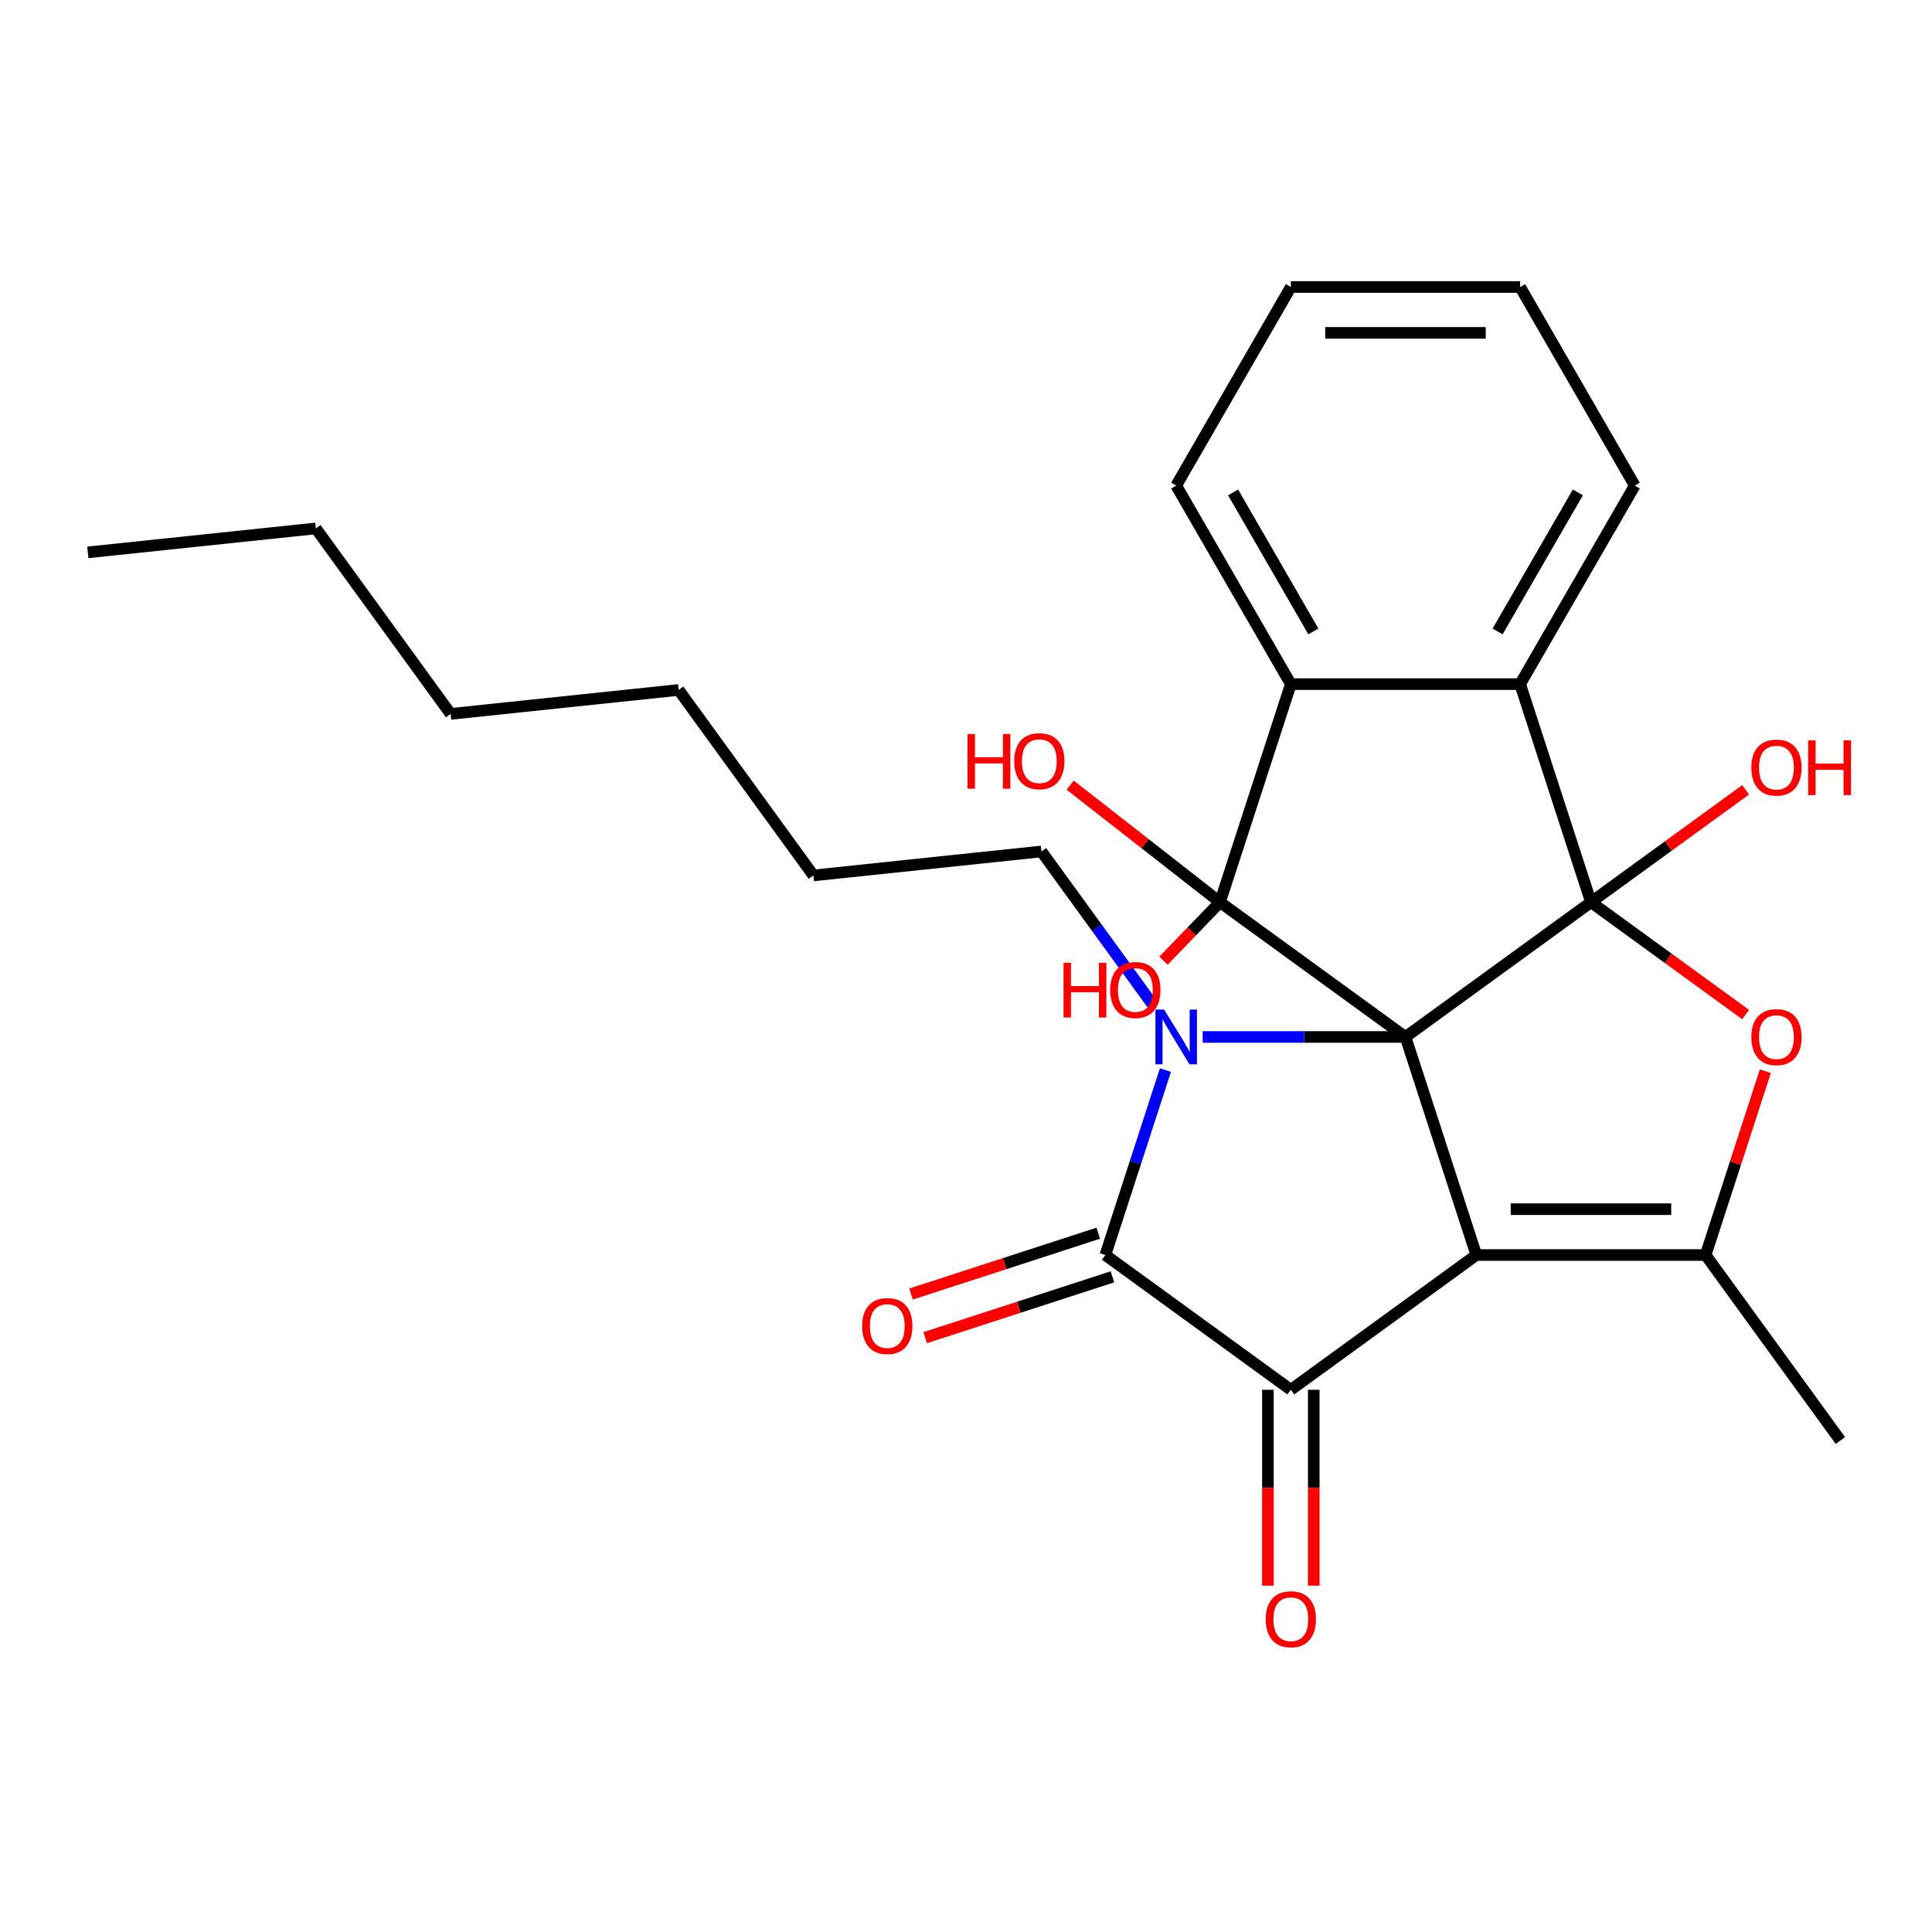 <?xml version='1.0' encoding='iso-8859-1'?>
<svg version='1.1' baseProfile='full'
              xmlns='http://www.w3.org/2000/svg'
                      xmlns:rdkit='http://www.rdkit.org/xml'
                      xmlns:xlink='http://www.w3.org/1999/xlink'
                  xml:space='preserve'
width='1000px' height='1000px' viewBox='0 0 1000 1000'>
<!-- END OF HEADER -->
<rect style='opacity:1.0;fill:#FFFFFF;stroke:none' width='1000' height='1000' x='0' y='0'> </rect>
<path class='bond-0' d='M 727.473,536.73 L 764.146,649.597' style='fill:none;fill-rule:evenodd;stroke:#000000;stroke-width:6px;stroke-linecap:butt;stroke-linejoin:miter;stroke-opacity:1' />
<path class='bond-1' d='M 727.473,536.73 L 823.483,466.974' style='fill:none;fill-rule:evenodd;stroke:#000000;stroke-width:6px;stroke-linecap:butt;stroke-linejoin:miter;stroke-opacity:1' />
<path class='bond-2' d='M 727.473,536.73 L 674.989,536.73' style='fill:none;fill-rule:evenodd;stroke:#000000;stroke-width:6px;stroke-linecap:butt;stroke-linejoin:miter;stroke-opacity:1' />
<path class='bond-2' d='M 674.989,536.73 L 622.504,536.73' style='fill:none;fill-rule:evenodd;stroke:#0000FF;stroke-width:6px;stroke-linecap:butt;stroke-linejoin:miter;stroke-opacity:1' />
<path class='bond-3' d='M 727.473,536.73 L 631.462,466.974' style='fill:none;fill-rule:evenodd;stroke:#000000;stroke-width:6px;stroke-linecap:butt;stroke-linejoin:miter;stroke-opacity:1' />
<path class='bond-4' d='M 764.146,649.597 L 668.135,719.352' style='fill:none;fill-rule:evenodd;stroke:#000000;stroke-width:6px;stroke-linecap:butt;stroke-linejoin:miter;stroke-opacity:1' />
<path class='bond-6' d='M 764.146,649.597 L 882.821,649.597' style='fill:none;fill-rule:evenodd;stroke:#000000;stroke-width:6px;stroke-linecap:butt;stroke-linejoin:miter;stroke-opacity:1' />
<path class='bond-6' d='M 781.947,625.862 L 865.02,625.862' style='fill:none;fill-rule:evenodd;stroke:#000000;stroke-width:6px;stroke-linecap:butt;stroke-linejoin:miter;stroke-opacity:1' />
<path class='bond-7' d='M 823.483,466.974 L 863.505,496.052' style='fill:none;fill-rule:evenodd;stroke:#000000;stroke-width:6px;stroke-linecap:butt;stroke-linejoin:miter;stroke-opacity:1' />
<path class='bond-7' d='M 863.505,496.052 L 903.527,525.129' style='fill:none;fill-rule:evenodd;stroke:#FF0000;stroke-width:6px;stroke-linecap:butt;stroke-linejoin:miter;stroke-opacity:1' />
<path class='bond-8' d='M 823.483,466.974 L 786.811,354.107' style='fill:none;fill-rule:evenodd;stroke:#000000;stroke-width:6px;stroke-linecap:butt;stroke-linejoin:miter;stroke-opacity:1' />
<path class='bond-12' d='M 823.483,466.974 L 863.505,437.896' style='fill:none;fill-rule:evenodd;stroke:#000000;stroke-width:6px;stroke-linecap:butt;stroke-linejoin:miter;stroke-opacity:1' />
<path class='bond-12' d='M 863.505,437.896 L 903.527,408.819' style='fill:none;fill-rule:evenodd;stroke:#FF0000;stroke-width:6px;stroke-linecap:butt;stroke-linejoin:miter;stroke-opacity:1' />
<path class='bond-5' d='M 603.233,553.857 L 587.679,601.727' style='fill:none;fill-rule:evenodd;stroke:#0000FF;stroke-width:6px;stroke-linecap:butt;stroke-linejoin:miter;stroke-opacity:1' />
<path class='bond-5' d='M 587.679,601.727 L 572.125,649.597' style='fill:none;fill-rule:evenodd;stroke:#000000;stroke-width:6px;stroke-linecap:butt;stroke-linejoin:miter;stroke-opacity:1' />
<path class='bond-15' d='M 596.354,519.603 L 567.698,480.161' style='fill:none;fill-rule:evenodd;stroke:#0000FF;stroke-width:6px;stroke-linecap:butt;stroke-linejoin:miter;stroke-opacity:1' />
<path class='bond-15' d='M 567.698,480.161 L 539.042,440.719' style='fill:none;fill-rule:evenodd;stroke:#000000;stroke-width:6px;stroke-linecap:butt;stroke-linejoin:miter;stroke-opacity:1' />
<path class='bond-9' d='M 631.462,466.974 L 668.135,354.107' style='fill:none;fill-rule:evenodd;stroke:#000000;stroke-width:6px;stroke-linecap:butt;stroke-linejoin:miter;stroke-opacity:1' />
<path class='bond-13' d='M 631.462,466.974 L 616.844,482.11' style='fill:none;fill-rule:evenodd;stroke:#000000;stroke-width:6px;stroke-linecap:butt;stroke-linejoin:miter;stroke-opacity:1' />
<path class='bond-13' d='M 616.844,482.11 L 602.225,497.247' style='fill:none;fill-rule:evenodd;stroke:#FF0000;stroke-width:6px;stroke-linecap:butt;stroke-linejoin:miter;stroke-opacity:1' />
<path class='bond-14' d='M 631.462,466.974 L 592.689,436.678' style='fill:none;fill-rule:evenodd;stroke:#000000;stroke-width:6px;stroke-linecap:butt;stroke-linejoin:miter;stroke-opacity:1' />
<path class='bond-14' d='M 592.689,436.678 L 553.916,406.381' style='fill:none;fill-rule:evenodd;stroke:#FF0000;stroke-width:6px;stroke-linecap:butt;stroke-linejoin:miter;stroke-opacity:1' />
<path class='bond-11' d='M 656.268,719.352 L 656.268,770.047' style='fill:none;fill-rule:evenodd;stroke:#000000;stroke-width:6px;stroke-linecap:butt;stroke-linejoin:miter;stroke-opacity:1' />
<path class='bond-11' d='M 656.268,770.047 L 656.268,820.741' style='fill:none;fill-rule:evenodd;stroke:#FF0000;stroke-width:6px;stroke-linecap:butt;stroke-linejoin:miter;stroke-opacity:1' />
<path class='bond-11' d='M 680.003,719.352 L 680.003,770.047' style='fill:none;fill-rule:evenodd;stroke:#000000;stroke-width:6px;stroke-linecap:butt;stroke-linejoin:miter;stroke-opacity:1' />
<path class='bond-11' d='M 680.003,770.047 L 680.003,820.741' style='fill:none;fill-rule:evenodd;stroke:#FF0000;stroke-width:6px;stroke-linecap:butt;stroke-linejoin:miter;stroke-opacity:1' />
<path class='bond-27' d='M 668.135,719.352 L 572.125,649.597' style='fill:none;fill-rule:evenodd;stroke:#000000;stroke-width:6px;stroke-linecap:butt;stroke-linejoin:miter;stroke-opacity:1' />
<path class='bond-10' d='M 568.457,638.31 L 520.007,654.052' style='fill:none;fill-rule:evenodd;stroke:#000000;stroke-width:6px;stroke-linecap:butt;stroke-linejoin:miter;stroke-opacity:1' />
<path class='bond-10' d='M 520.007,654.052 L 471.557,669.795' style='fill:none;fill-rule:evenodd;stroke:#FF0000;stroke-width:6px;stroke-linecap:butt;stroke-linejoin:miter;stroke-opacity:1' />
<path class='bond-10' d='M 575.792,660.883 L 527.342,676.626' style='fill:none;fill-rule:evenodd;stroke:#000000;stroke-width:6px;stroke-linecap:butt;stroke-linejoin:miter;stroke-opacity:1' />
<path class='bond-10' d='M 527.342,676.626 L 478.892,692.368' style='fill:none;fill-rule:evenodd;stroke:#FF0000;stroke-width:6px;stroke-linecap:butt;stroke-linejoin:miter;stroke-opacity:1' />
<path class='bond-16' d='M 882.821,649.597 L 952.577,745.607' style='fill:none;fill-rule:evenodd;stroke:#000000;stroke-width:6px;stroke-linecap:butt;stroke-linejoin:miter;stroke-opacity:1' />
<path class='bond-28' d='M 882.821,649.597 L 898.277,602.027' style='fill:none;fill-rule:evenodd;stroke:#000000;stroke-width:6px;stroke-linecap:butt;stroke-linejoin:miter;stroke-opacity:1' />
<path class='bond-28' d='M 898.277,602.027 L 913.734,554.457' style='fill:none;fill-rule:evenodd;stroke:#FF0000;stroke-width:6px;stroke-linecap:butt;stroke-linejoin:miter;stroke-opacity:1' />
<path class='bond-17' d='M 786.811,354.107 L 846.148,251.331' style='fill:none;fill-rule:evenodd;stroke:#000000;stroke-width:6px;stroke-linecap:butt;stroke-linejoin:miter;stroke-opacity:1' />
<path class='bond-17' d='M 775.156,326.823 L 816.692,254.88' style='fill:none;fill-rule:evenodd;stroke:#000000;stroke-width:6px;stroke-linecap:butt;stroke-linejoin:miter;stroke-opacity:1' />
<path class='bond-26' d='M 786.811,354.107 L 668.135,354.107' style='fill:none;fill-rule:evenodd;stroke:#000000;stroke-width:6px;stroke-linecap:butt;stroke-linejoin:miter;stroke-opacity:1' />
<path class='bond-18' d='M 668.135,354.107 L 608.797,251.331' style='fill:none;fill-rule:evenodd;stroke:#000000;stroke-width:6px;stroke-linecap:butt;stroke-linejoin:miter;stroke-opacity:1' />
<path class='bond-18' d='M 679.79,326.823 L 638.253,254.88' style='fill:none;fill-rule:evenodd;stroke:#000000;stroke-width:6px;stroke-linecap:butt;stroke-linejoin:miter;stroke-opacity:1' />
<path class='bond-19' d='M 539.042,440.719 L 421.016,453.124' style='fill:none;fill-rule:evenodd;stroke:#000000;stroke-width:6px;stroke-linecap:butt;stroke-linejoin:miter;stroke-opacity:1' />
<path class='bond-23' d='M 846.148,251.331 L 786.811,148.555' style='fill:none;fill-rule:evenodd;stroke:#000000;stroke-width:6px;stroke-linecap:butt;stroke-linejoin:miter;stroke-opacity:1' />
<path class='bond-24' d='M 608.797,251.331 L 668.135,148.555' style='fill:none;fill-rule:evenodd;stroke:#000000;stroke-width:6px;stroke-linecap:butt;stroke-linejoin:miter;stroke-opacity:1' />
<path class='bond-22' d='M 421.016,453.124 L 351.261,357.114' style='fill:none;fill-rule:evenodd;stroke:#000000;stroke-width:6px;stroke-linecap:butt;stroke-linejoin:miter;stroke-opacity:1' />
<path class='bond-20' d='M 163.48,273.508 L 233.236,369.519' style='fill:none;fill-rule:evenodd;stroke:#000000;stroke-width:6px;stroke-linecap:butt;stroke-linejoin:miter;stroke-opacity:1' />
<path class='bond-25' d='M 163.48,273.508 L 45.455,285.913' style='fill:none;fill-rule:evenodd;stroke:#000000;stroke-width:6px;stroke-linecap:butt;stroke-linejoin:miter;stroke-opacity:1' />
<path class='bond-21' d='M 233.236,369.519 L 351.261,357.114' style='fill:none;fill-rule:evenodd;stroke:#000000;stroke-width:6px;stroke-linecap:butt;stroke-linejoin:miter;stroke-opacity:1' />
<path class='bond-29' d='M 786.811,148.555 L 668.135,148.555' style='fill:none;fill-rule:evenodd;stroke:#000000;stroke-width:6px;stroke-linecap:butt;stroke-linejoin:miter;stroke-opacity:1' />
<path class='bond-29' d='M 769.009,172.29 L 685.936,172.29' style='fill:none;fill-rule:evenodd;stroke:#000000;stroke-width:6px;stroke-linecap:butt;stroke-linejoin:miter;stroke-opacity:1' />
<path  class='atom-3' d='M 602.537 522.57
L 611.817 537.57
Q 612.737 539.05, 614.217 541.73
Q 615.697 544.41, 615.777 544.57
L 615.777 522.57
L 619.537 522.57
L 619.537 550.89
L 615.657 550.89
L 605.697 534.49
Q 604.537 532.57, 603.297 530.37
Q 602.097 528.17, 601.737 527.49
L 601.737 550.89
L 598.057 550.89
L 598.057 522.57
L 602.537 522.57
' fill='#0000FF'/>
<path  class='atom-8' d='M 906.494 536.81
Q 906.494 530.01, 909.854 526.21
Q 913.214 522.41, 919.494 522.41
Q 925.774 522.41, 929.134 526.21
Q 932.494 530.01, 932.494 536.81
Q 932.494 543.69, 929.094 547.61
Q 925.694 551.49, 919.494 551.49
Q 913.254 551.49, 909.854 547.61
Q 906.494 543.73, 906.494 536.81
M 919.494 548.29
Q 923.814 548.29, 926.134 545.41
Q 928.494 542.49, 928.494 536.81
Q 928.494 531.25, 926.134 528.45
Q 923.814 525.61, 919.494 525.61
Q 915.174 525.61, 912.814 528.41
Q 910.494 531.21, 910.494 536.81
Q 910.494 542.53, 912.814 545.41
Q 915.174 548.29, 919.494 548.29
' fill='#FF0000'/>
<path  class='atom-11' d='M 446.258 686.349
Q 446.258 679.549, 449.618 675.749
Q 452.978 671.949, 459.258 671.949
Q 465.538 671.949, 468.898 675.749
Q 472.258 679.549, 472.258 686.349
Q 472.258 693.229, 468.858 697.149
Q 465.458 701.029, 459.258 701.029
Q 453.018 701.029, 449.618 697.149
Q 446.258 693.269, 446.258 686.349
M 459.258 697.829
Q 463.578 697.829, 465.898 694.949
Q 468.258 692.029, 468.258 686.349
Q 468.258 680.789, 465.898 677.989
Q 463.578 675.149, 459.258 675.149
Q 454.938 675.149, 452.578 677.949
Q 450.258 680.749, 450.258 686.349
Q 450.258 692.069, 452.578 694.949
Q 454.938 697.829, 459.258 697.829
' fill='#FF0000'/>
<path  class='atom-12' d='M 655.135 838.108
Q 655.135 831.308, 658.495 827.508
Q 661.855 823.708, 668.135 823.708
Q 674.415 823.708, 677.775 827.508
Q 681.135 831.308, 681.135 838.108
Q 681.135 844.988, 677.735 848.908
Q 674.335 852.788, 668.135 852.788
Q 661.895 852.788, 658.495 848.908
Q 655.135 845.028, 655.135 838.108
M 668.135 849.588
Q 672.455 849.588, 674.775 846.708
Q 677.135 843.788, 677.135 838.108
Q 677.135 832.548, 674.775 829.748
Q 672.455 826.908, 668.135 826.908
Q 663.815 826.908, 661.455 829.708
Q 659.135 832.508, 659.135 838.108
Q 659.135 843.828, 661.455 846.708
Q 663.815 849.588, 668.135 849.588
' fill='#FF0000'/>
<path  class='atom-13' d='M 906.494 397.298
Q 906.494 390.498, 909.854 386.698
Q 913.214 382.898, 919.494 382.898
Q 925.774 382.898, 929.134 386.698
Q 932.494 390.498, 932.494 397.298
Q 932.494 404.178, 929.094 408.098
Q 925.694 411.978, 919.494 411.978
Q 913.254 411.978, 909.854 408.098
Q 906.494 404.218, 906.494 397.298
M 919.494 408.778
Q 923.814 408.778, 926.134 405.898
Q 928.494 402.978, 928.494 397.298
Q 928.494 391.738, 926.134 388.938
Q 923.814 386.098, 919.494 386.098
Q 915.174 386.098, 912.814 388.898
Q 910.494 391.698, 910.494 397.298
Q 910.494 403.018, 912.814 405.898
Q 915.174 408.778, 919.494 408.778
' fill='#FF0000'/>
<path  class='atom-13' d='M 935.894 383.218
L 939.734 383.218
L 939.734 395.258
L 954.214 395.258
L 954.214 383.218
L 958.054 383.218
L 958.054 411.538
L 954.214 411.538
L 954.214 398.458
L 939.734 398.458
L 939.734 411.538
L 935.894 411.538
L 935.894 383.218
' fill='#FF0000'/>
<path  class='atom-14' d='M 550.489 498.34
L 554.329 498.34
L 554.329 510.38
L 568.809 510.38
L 568.809 498.34
L 572.649 498.34
L 572.649 526.66
L 568.809 526.66
L 568.809 513.58
L 554.329 513.58
L 554.329 526.66
L 550.489 526.66
L 550.489 498.34
' fill='#FF0000'/>
<path  class='atom-14' d='M 574.649 512.42
Q 574.649 505.62, 578.009 501.82
Q 581.369 498.02, 587.649 498.02
Q 593.929 498.02, 597.289 501.82
Q 600.649 505.62, 600.649 512.42
Q 600.649 519.3, 597.249 523.22
Q 593.849 527.1, 587.649 527.1
Q 581.409 527.1, 578.009 523.22
Q 574.649 519.34, 574.649 512.42
M 587.649 523.9
Q 591.969 523.9, 594.289 521.02
Q 596.649 518.1, 596.649 512.42
Q 596.649 506.86, 594.289 504.06
Q 591.969 501.22, 587.649 501.22
Q 583.329 501.22, 580.969 504.02
Q 578.649 506.82, 578.649 512.42
Q 578.649 518.14, 580.969 521.02
Q 583.329 523.9, 587.649 523.9
' fill='#FF0000'/>
<path  class='atom-15' d='M 500.789 379.905
L 504.629 379.905
L 504.629 391.945
L 519.109 391.945
L 519.109 379.905
L 522.949 379.905
L 522.949 408.225
L 519.109 408.225
L 519.109 395.145
L 504.629 395.145
L 504.629 408.225
L 500.789 408.225
L 500.789 379.905
' fill='#FF0000'/>
<path  class='atom-15' d='M 524.949 393.985
Q 524.949 387.185, 528.309 383.385
Q 531.669 379.585, 537.949 379.585
Q 544.229 379.585, 547.589 383.385
Q 550.949 387.185, 550.949 393.985
Q 550.949 400.865, 547.549 404.785
Q 544.149 408.665, 537.949 408.665
Q 531.709 408.665, 528.309 404.785
Q 524.949 400.905, 524.949 393.985
M 537.949 405.465
Q 542.269 405.465, 544.589 402.585
Q 546.949 399.665, 546.949 393.985
Q 546.949 388.425, 544.589 385.625
Q 542.269 382.785, 537.949 382.785
Q 533.629 382.785, 531.269 385.585
Q 528.949 388.385, 528.949 393.985
Q 528.949 399.705, 531.269 402.585
Q 533.629 405.465, 537.949 405.465
' fill='#FF0000'/>
</svg>
